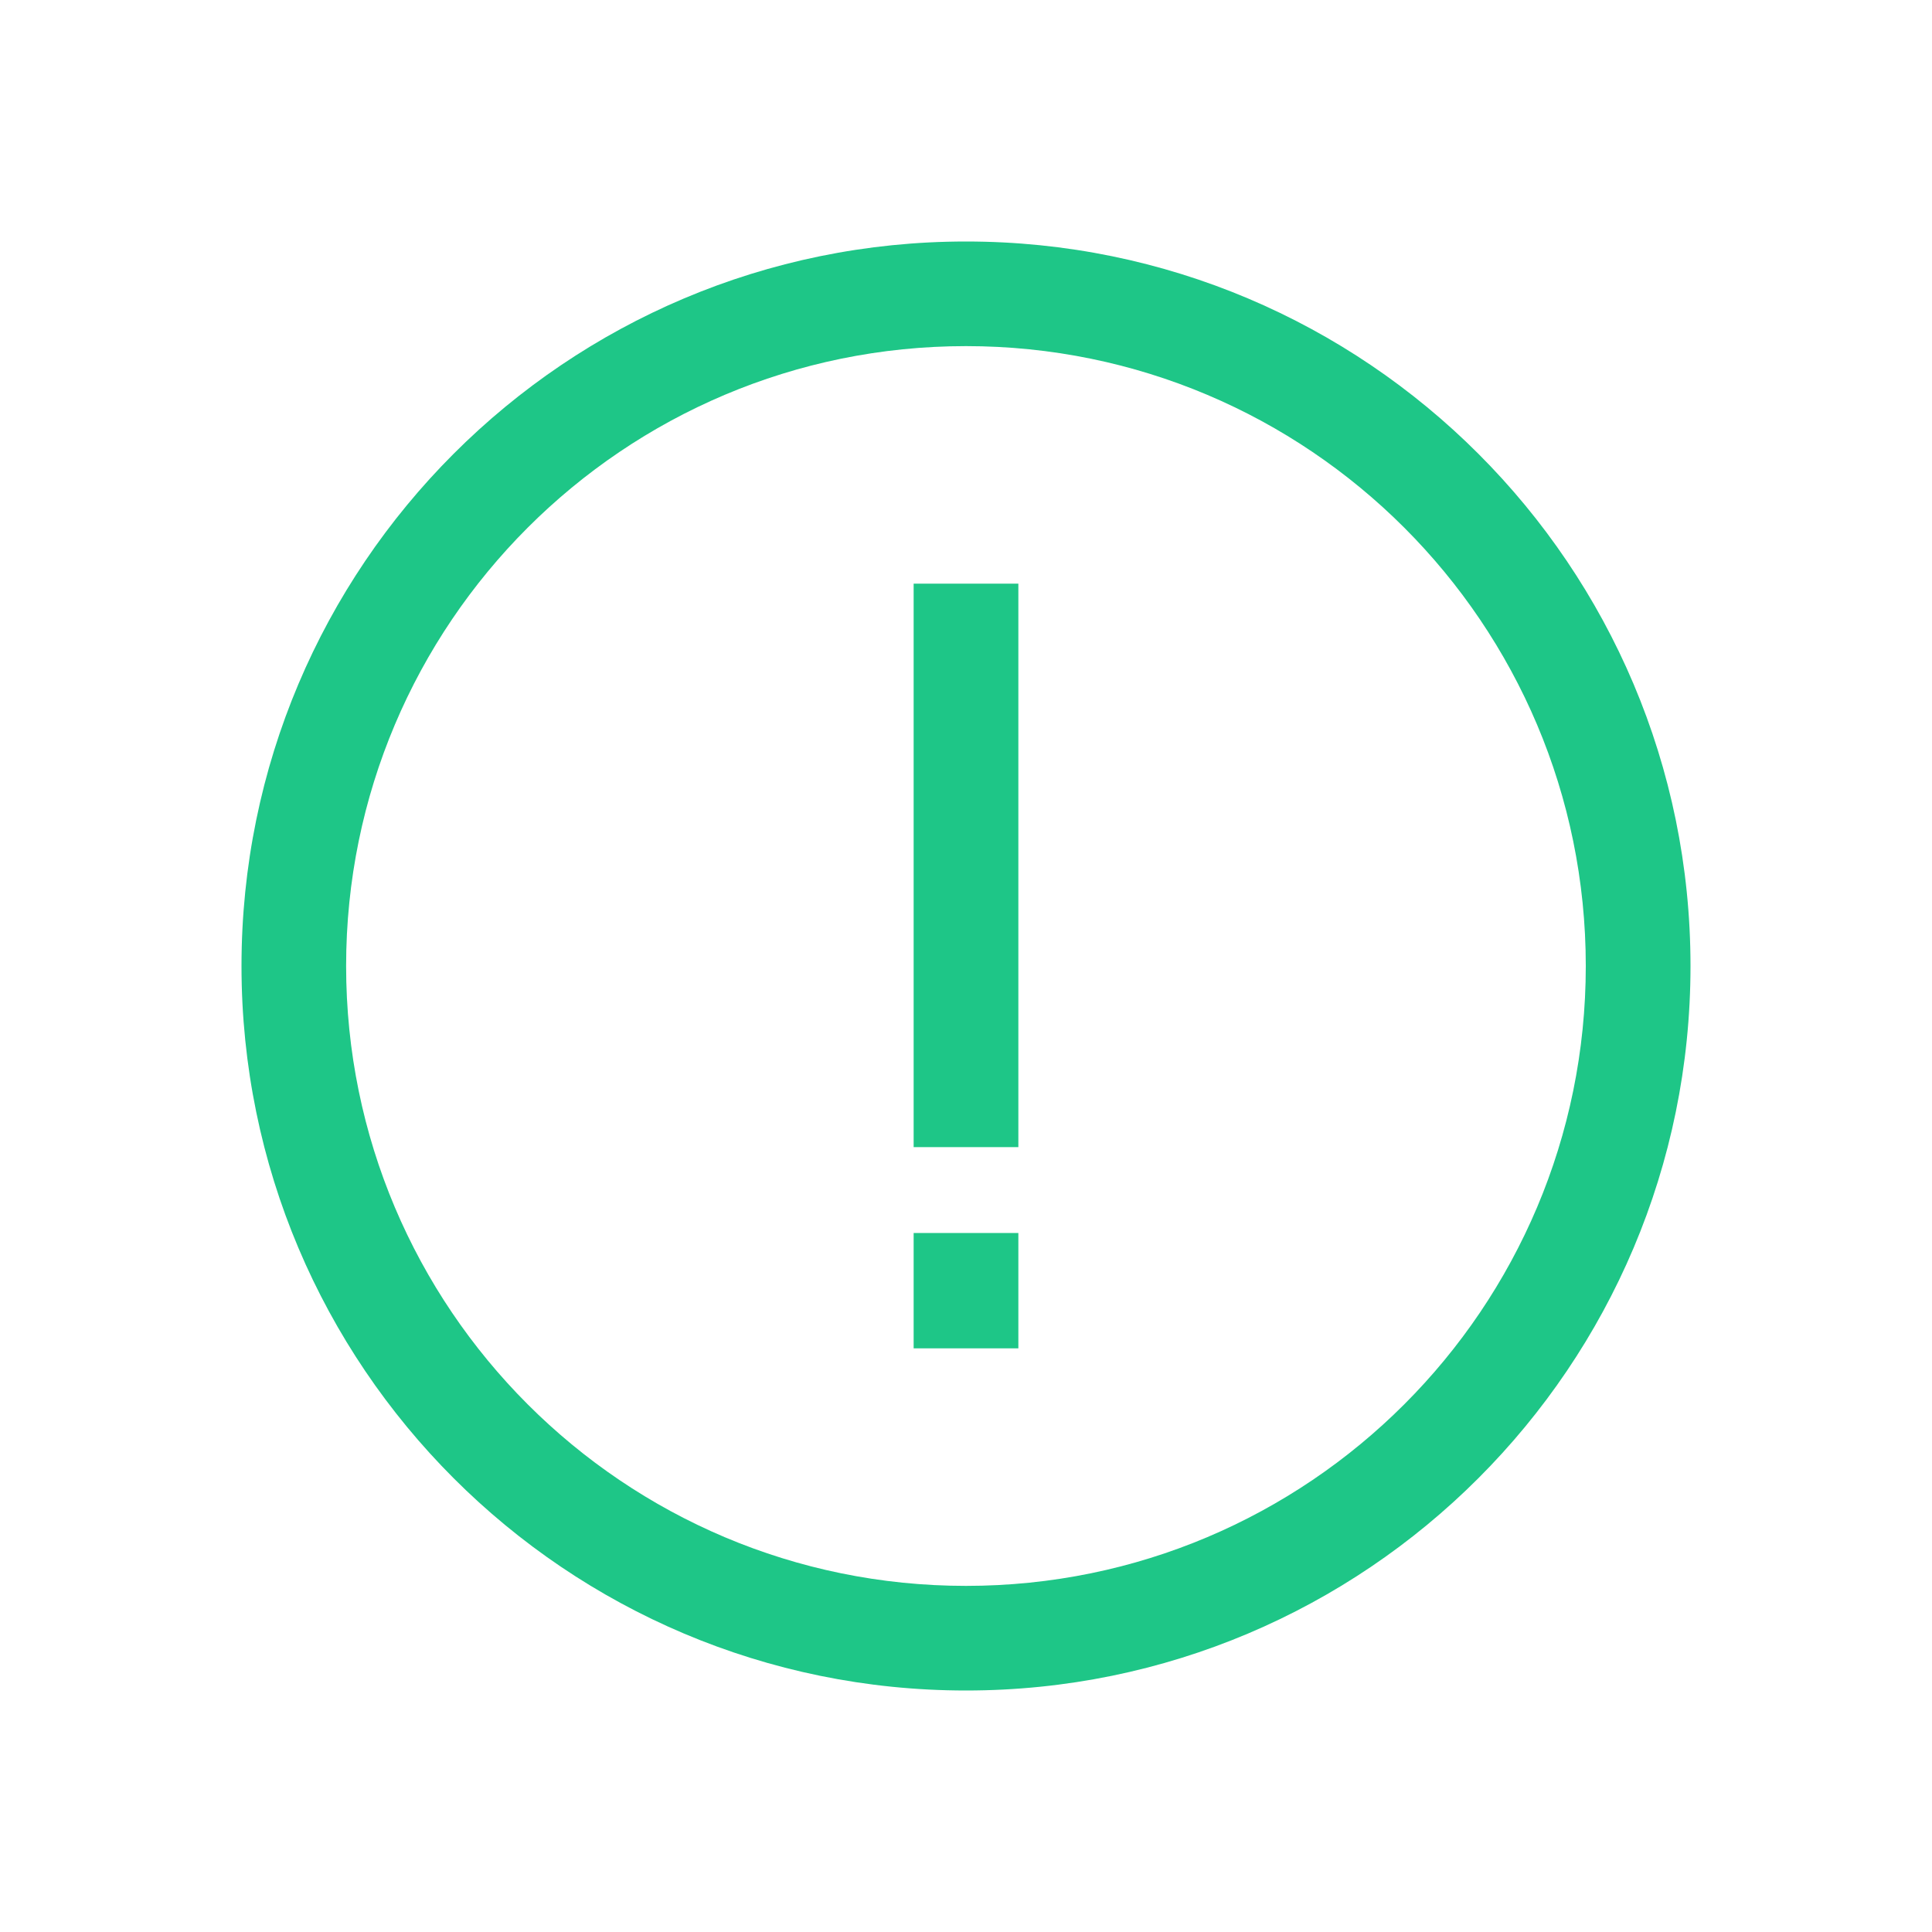 <svg width="20" height="20" viewBox="0 0 20 20" fill="none" xmlns="http://www.w3.org/2000/svg">
<path d="M9.458 11.875V6.042H10.542V11.875H9.458Z" fill="#1EC687"/>
<path d="M9.458 13.958V12.764H10.542V13.958H9.458Z" fill="#1EC687"/>
<path fill-rule="evenodd" clip-rule="evenodd" d="M10 17.5C14.142 17.5 17.5 14.142 17.5 10C17.5 5.858 14.142 2.5 10 2.5C5.858 2.5 2.5 5.858 2.5 10C2.5 14.142 5.858 17.5 10 17.5ZM10 16.417C6.456 16.417 3.583 13.544 3.583 10C3.583 6.456 6.456 3.583 10 3.583C13.544 3.583 16.416 6.456 16.416 10C16.416 13.544 13.544 16.417 10 16.417Z" fill="#1EC687"/>
</svg>

